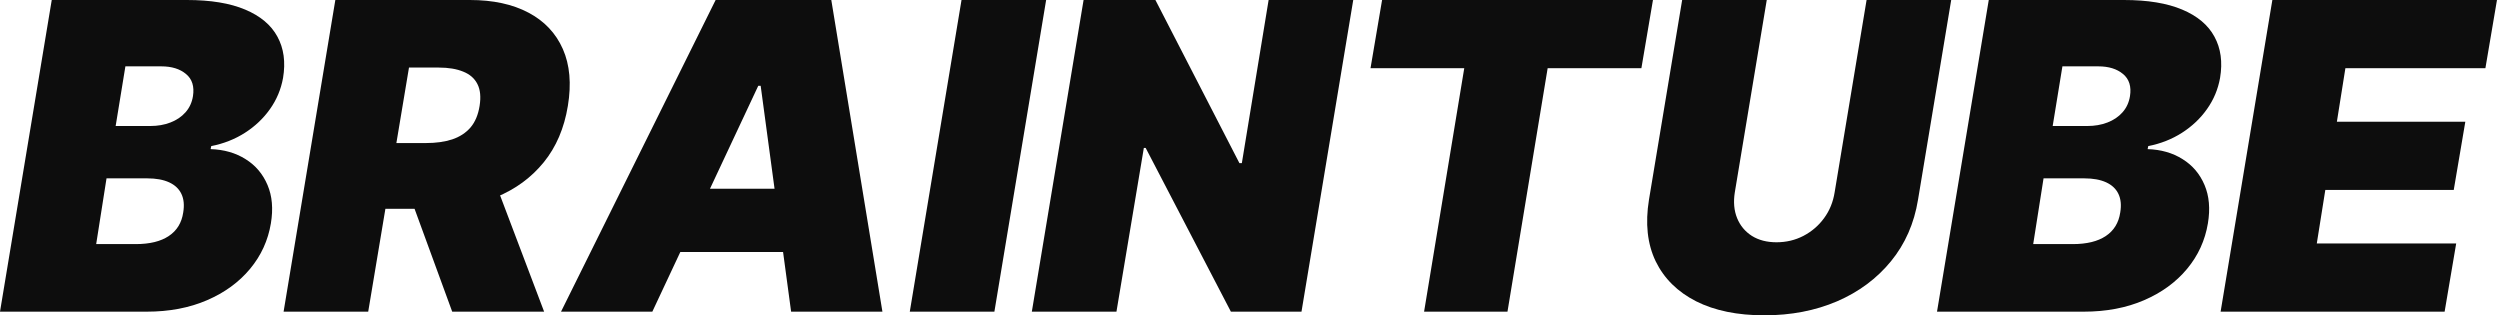 <svg width="222" height="28" viewBox="0 0 222 28" fill="none" xmlns="http://www.w3.org/2000/svg">
<path d="M0 27.676L4.595 0H16.595C18.703 0 20.428 0.284 21.77 0.851C23.122 1.419 24.077 2.221 24.635 3.257C25.203 4.293 25.369 5.514 25.135 6.919C24.955 7.928 24.568 8.851 23.973 9.689C23.387 10.518 22.644 11.221 21.743 11.797C20.851 12.365 19.856 12.757 18.757 12.973L18.703 13.243C19.892 13.279 20.928 13.577 21.811 14.135C22.694 14.685 23.342 15.45 23.757 16.432C24.171 17.405 24.27 18.541 24.054 19.838C23.802 21.351 23.185 22.698 22.203 23.878C21.221 25.059 19.946 25.986 18.378 26.662C16.811 27.338 15.027 27.676 13.027 27.676H0ZM8.541 21.676H12.054C13.297 21.676 14.275 21.437 14.986 20.959C15.707 20.482 16.135 19.784 16.27 18.865C16.378 18.216 16.324 17.667 16.108 17.216C15.892 16.766 15.527 16.423 15.014 16.189C14.5 15.955 13.856 15.838 13.081 15.838H9.459L8.541 21.676ZM10.27 11.189H13.351C14 11.189 14.595 11.086 15.135 10.878C15.676 10.671 16.122 10.369 16.473 9.973C16.824 9.577 17.045 9.099 17.135 8.541C17.27 7.676 17.063 7.018 16.514 6.568C15.973 6.117 15.243 5.892 14.324 5.892H11.135L10.27 11.189Z" fill="#0D0D0D"/>
<path d="M25.183 27.676L29.778 0H41.724C43.778 0 45.512 0.374 46.926 1.122C48.341 1.869 49.359 2.946 49.98 4.351C50.602 5.757 50.751 7.441 50.426 9.405C50.102 11.387 49.386 13.059 48.278 14.419C47.178 15.77 45.778 16.797 44.075 17.5C42.381 18.194 40.48 18.541 38.372 18.541H31.237L32.21 12.703H37.832C38.715 12.703 39.489 12.595 40.156 12.378C40.823 12.153 41.363 11.802 41.778 11.324C42.192 10.838 42.462 10.198 42.588 9.405C42.715 8.613 42.651 7.968 42.399 7.473C42.147 6.968 41.728 6.599 41.142 6.365C40.557 6.122 39.832 6 38.967 6H36.318L32.697 27.676H25.183ZM43.507 14.973L48.318 27.676H40.156L35.507 14.973H43.507Z" fill="#0D0D0D"/>
<path d="M57.927 27.676H49.819L63.548 0H73.819L78.359 27.676H70.251L67.548 7.622H67.332L57.927 27.676ZM58.251 16.757H73.494L72.521 22.378H57.278L58.251 16.757Z" fill="#0D0D0D"/>
<path d="M92.897 0L88.302 27.676H80.789L85.383 0H92.897Z" fill="#0D0D0D"/>
<path d="M120.168 0L115.573 27.676H109.303L101.735 13.135H101.573L99.141 27.676H91.627L96.222 0H102.6L110.06 14.486H110.276L112.654 0H120.168Z" fill="#0D0D0D"/>
<path d="M121.702 6.054L122.729 0H146.783L145.756 6.054H137.432L133.864 27.676H126.459L130.026 6.054H121.702Z" fill="#0D0D0D"/>
<path d="M165.753 0H173.267L170.321 17.73C169.979 19.838 169.177 21.662 167.915 23.203C166.663 24.734 165.069 25.919 163.132 26.757C161.195 27.586 159.042 28 156.672 28C154.285 28 152.267 27.586 150.618 26.757C148.97 25.919 147.771 24.734 147.024 23.203C146.285 21.662 146.087 19.838 146.429 17.73L149.375 0H156.888L154.051 17.081C153.915 17.937 153.983 18.698 154.253 19.365C154.524 20.032 154.961 20.559 155.564 20.946C156.168 21.324 156.897 21.514 157.753 21.514C158.618 21.514 159.415 21.324 160.145 20.946C160.884 20.559 161.497 20.032 161.983 19.365C162.47 18.698 162.78 17.937 162.915 17.081L165.753 0Z" fill="#0D0D0D"/>
<path d="M172.007 27.676L176.602 0H188.602C190.71 0 192.435 0.284 193.778 0.851C195.129 1.419 196.084 2.221 196.642 3.257C197.21 4.293 197.377 5.514 197.142 6.919C196.962 7.928 196.575 8.851 195.98 9.689C195.395 10.518 194.651 11.221 193.751 11.797C192.859 12.365 191.863 12.757 190.764 12.973L190.71 13.243C191.899 13.279 192.935 13.577 193.818 14.135C194.701 14.685 195.35 15.45 195.764 16.432C196.178 17.405 196.278 18.541 196.061 19.838C195.809 21.351 195.192 22.698 194.21 23.878C193.228 25.059 191.953 25.986 190.386 26.662C188.818 27.338 187.034 27.676 185.034 27.676H172.007ZM180.548 21.676H184.061C185.305 21.676 186.282 21.437 186.994 20.959C187.714 20.482 188.142 19.784 188.278 18.865C188.386 18.216 188.332 17.667 188.115 17.216C187.899 16.766 187.534 16.423 187.021 16.189C186.507 15.955 185.863 15.838 185.088 15.838H181.467L180.548 21.676ZM182.278 11.189H185.359C186.007 11.189 186.602 11.086 187.142 10.878C187.683 10.671 188.129 10.369 188.48 9.973C188.832 9.577 189.052 9.099 189.142 8.541C189.278 7.676 189.07 7.018 188.521 6.568C187.98 6.117 187.251 5.892 186.332 5.892H183.142L182.278 11.189Z" fill="#0D0D0D"/>
<path d="M197.19 27.676L201.785 0H221.731L220.704 6.054H208.271L207.515 10.811H218.92L217.893 16.865H206.488L205.731 21.622H218.109L217.082 27.676H197.19Z" fill="#0D0D0D"/>
</svg>
